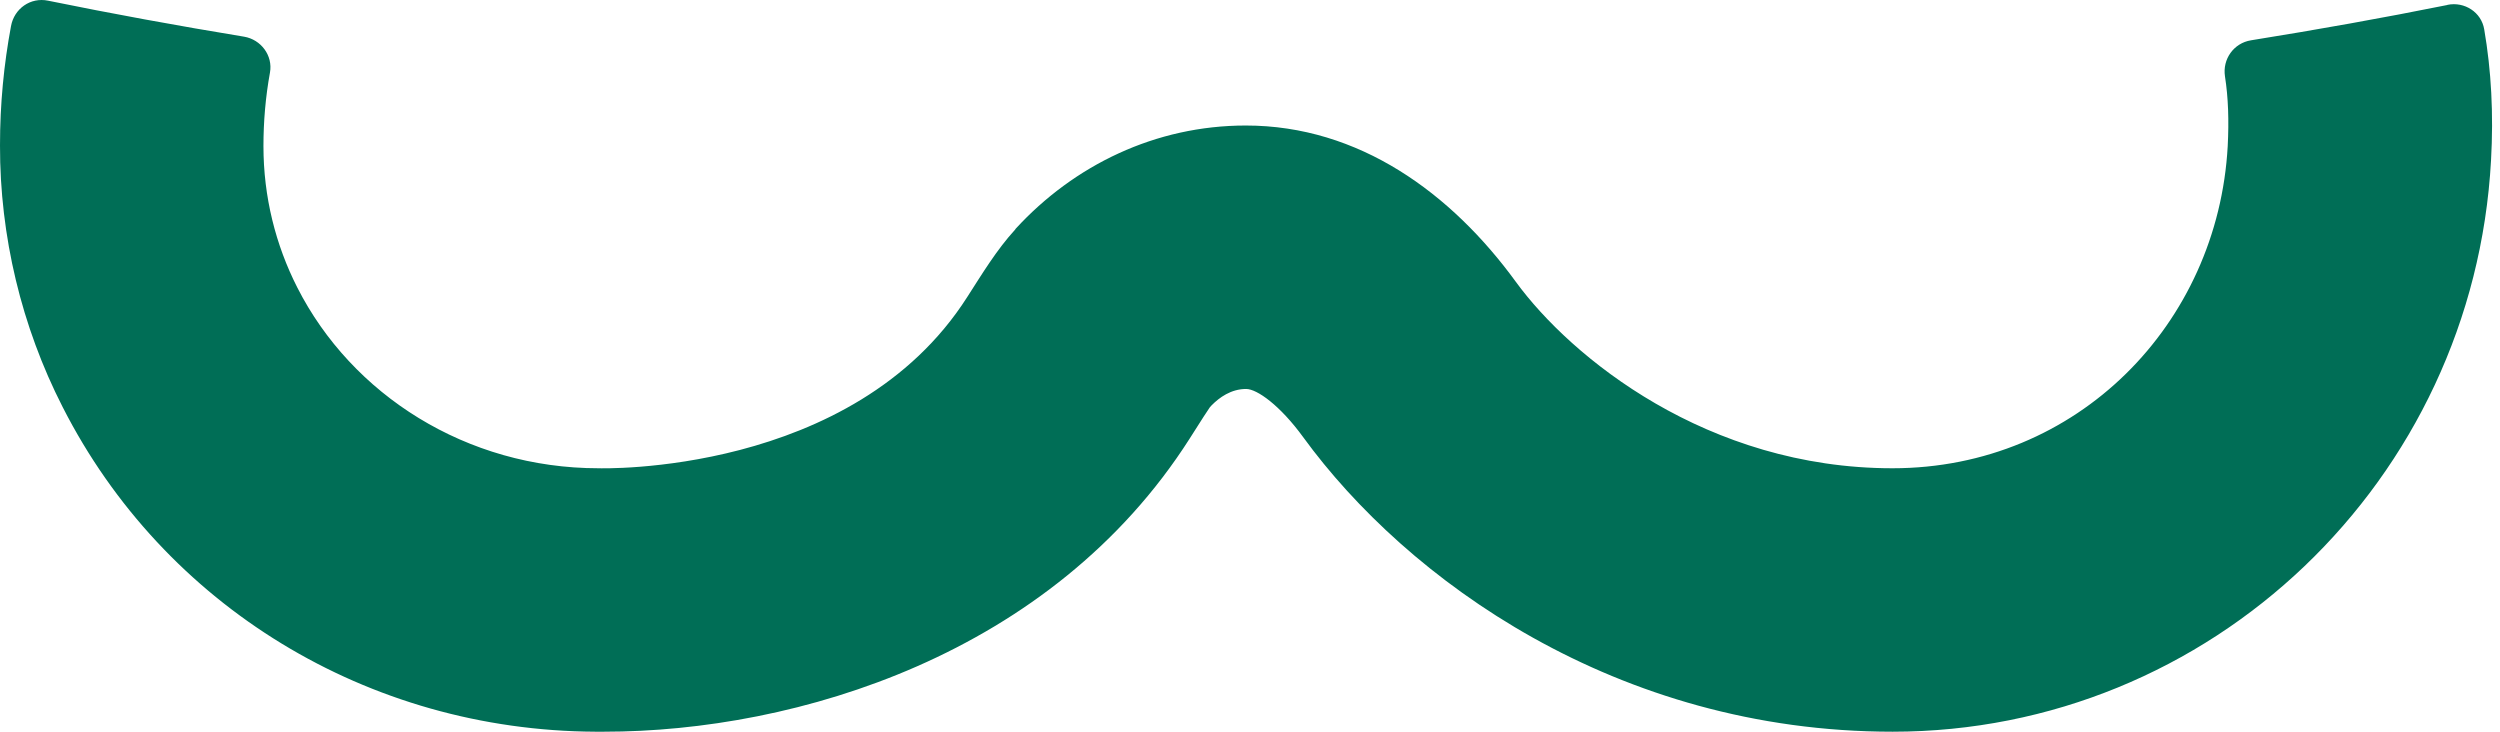 <?xml version="1.0" encoding="UTF-8"?>
<svg width="82px" height="24px" viewBox="0 0 82 24" version="1.1" xmlns="http://www.w3.org/2000/svg" xmlns:xlink="http://www.w3.org/1999/xlink">
    <title>w-element-svg-allestimento</title>
    <g id="sito-web" stroke="none" stroke-width="1" fill="none" fill-rule="evenodd">
        <path d="M80.272,0.164 C78.175,0.586 76.021,0.971 73.833,1.322 C73.268,1.412 72.893,1.939 72.979,2.504 C73.088,3.201 73.112,3.946 73.069,4.791 C72.751,10.618 68.148,15.359 62.074,15.359 C56,15.359 51.535,11.729 49.722,9.247 C47.605,6.338 44.578,4.117 40.862,4.117 C37.901,4.117 35.23,5.417 33.312,7.505 L33.312,7.505 C33.312,7.505 33.303,7.519 33.298,7.529 C32.691,8.193 32.221,8.971 31.727,9.74 C27.974,15.629 19.636,15.359 19.636,15.359 C15.294,15.359 11.536,12.943 9.752,9.432 C9.04,8.032 8.641,6.456 8.641,4.791 C8.641,4.003 8.708,3.187 8.855,2.38 C8.955,1.825 8.565,1.298 8.005,1.203 C5.818,0.843 3.668,0.449 1.575,0.022 C1.001,-0.097 0.465,0.283 0.361,0.857 C0.128,2.105 0,3.41 0,4.772 C-0.005,7.738 0.702,10.704 2.055,13.351 C5.381,19.886 12.072,23.962 19.527,24 C19.598,24 19.693,24 19.807,24 C26.133,24 34.503,21.471 39.021,14.386 L39.187,14.125 C39.372,13.835 39.624,13.437 39.685,13.356 L39.742,13.294 C39.994,13.038 40.378,12.758 40.872,12.758 C41.232,12.758 41.987,13.299 42.741,14.334 C46.144,19.008 53.015,24 62.079,24 C72.509,24 81.131,15.767 81.706,5.256 C81.791,3.733 81.715,2.318 81.482,0.961 C81.388,0.401 80.837,0.045 80.277,0.159" id="w-element-svg-allestimento" fill="#006E56" fill-rule="nonzero"></path>
    </g>
</svg>